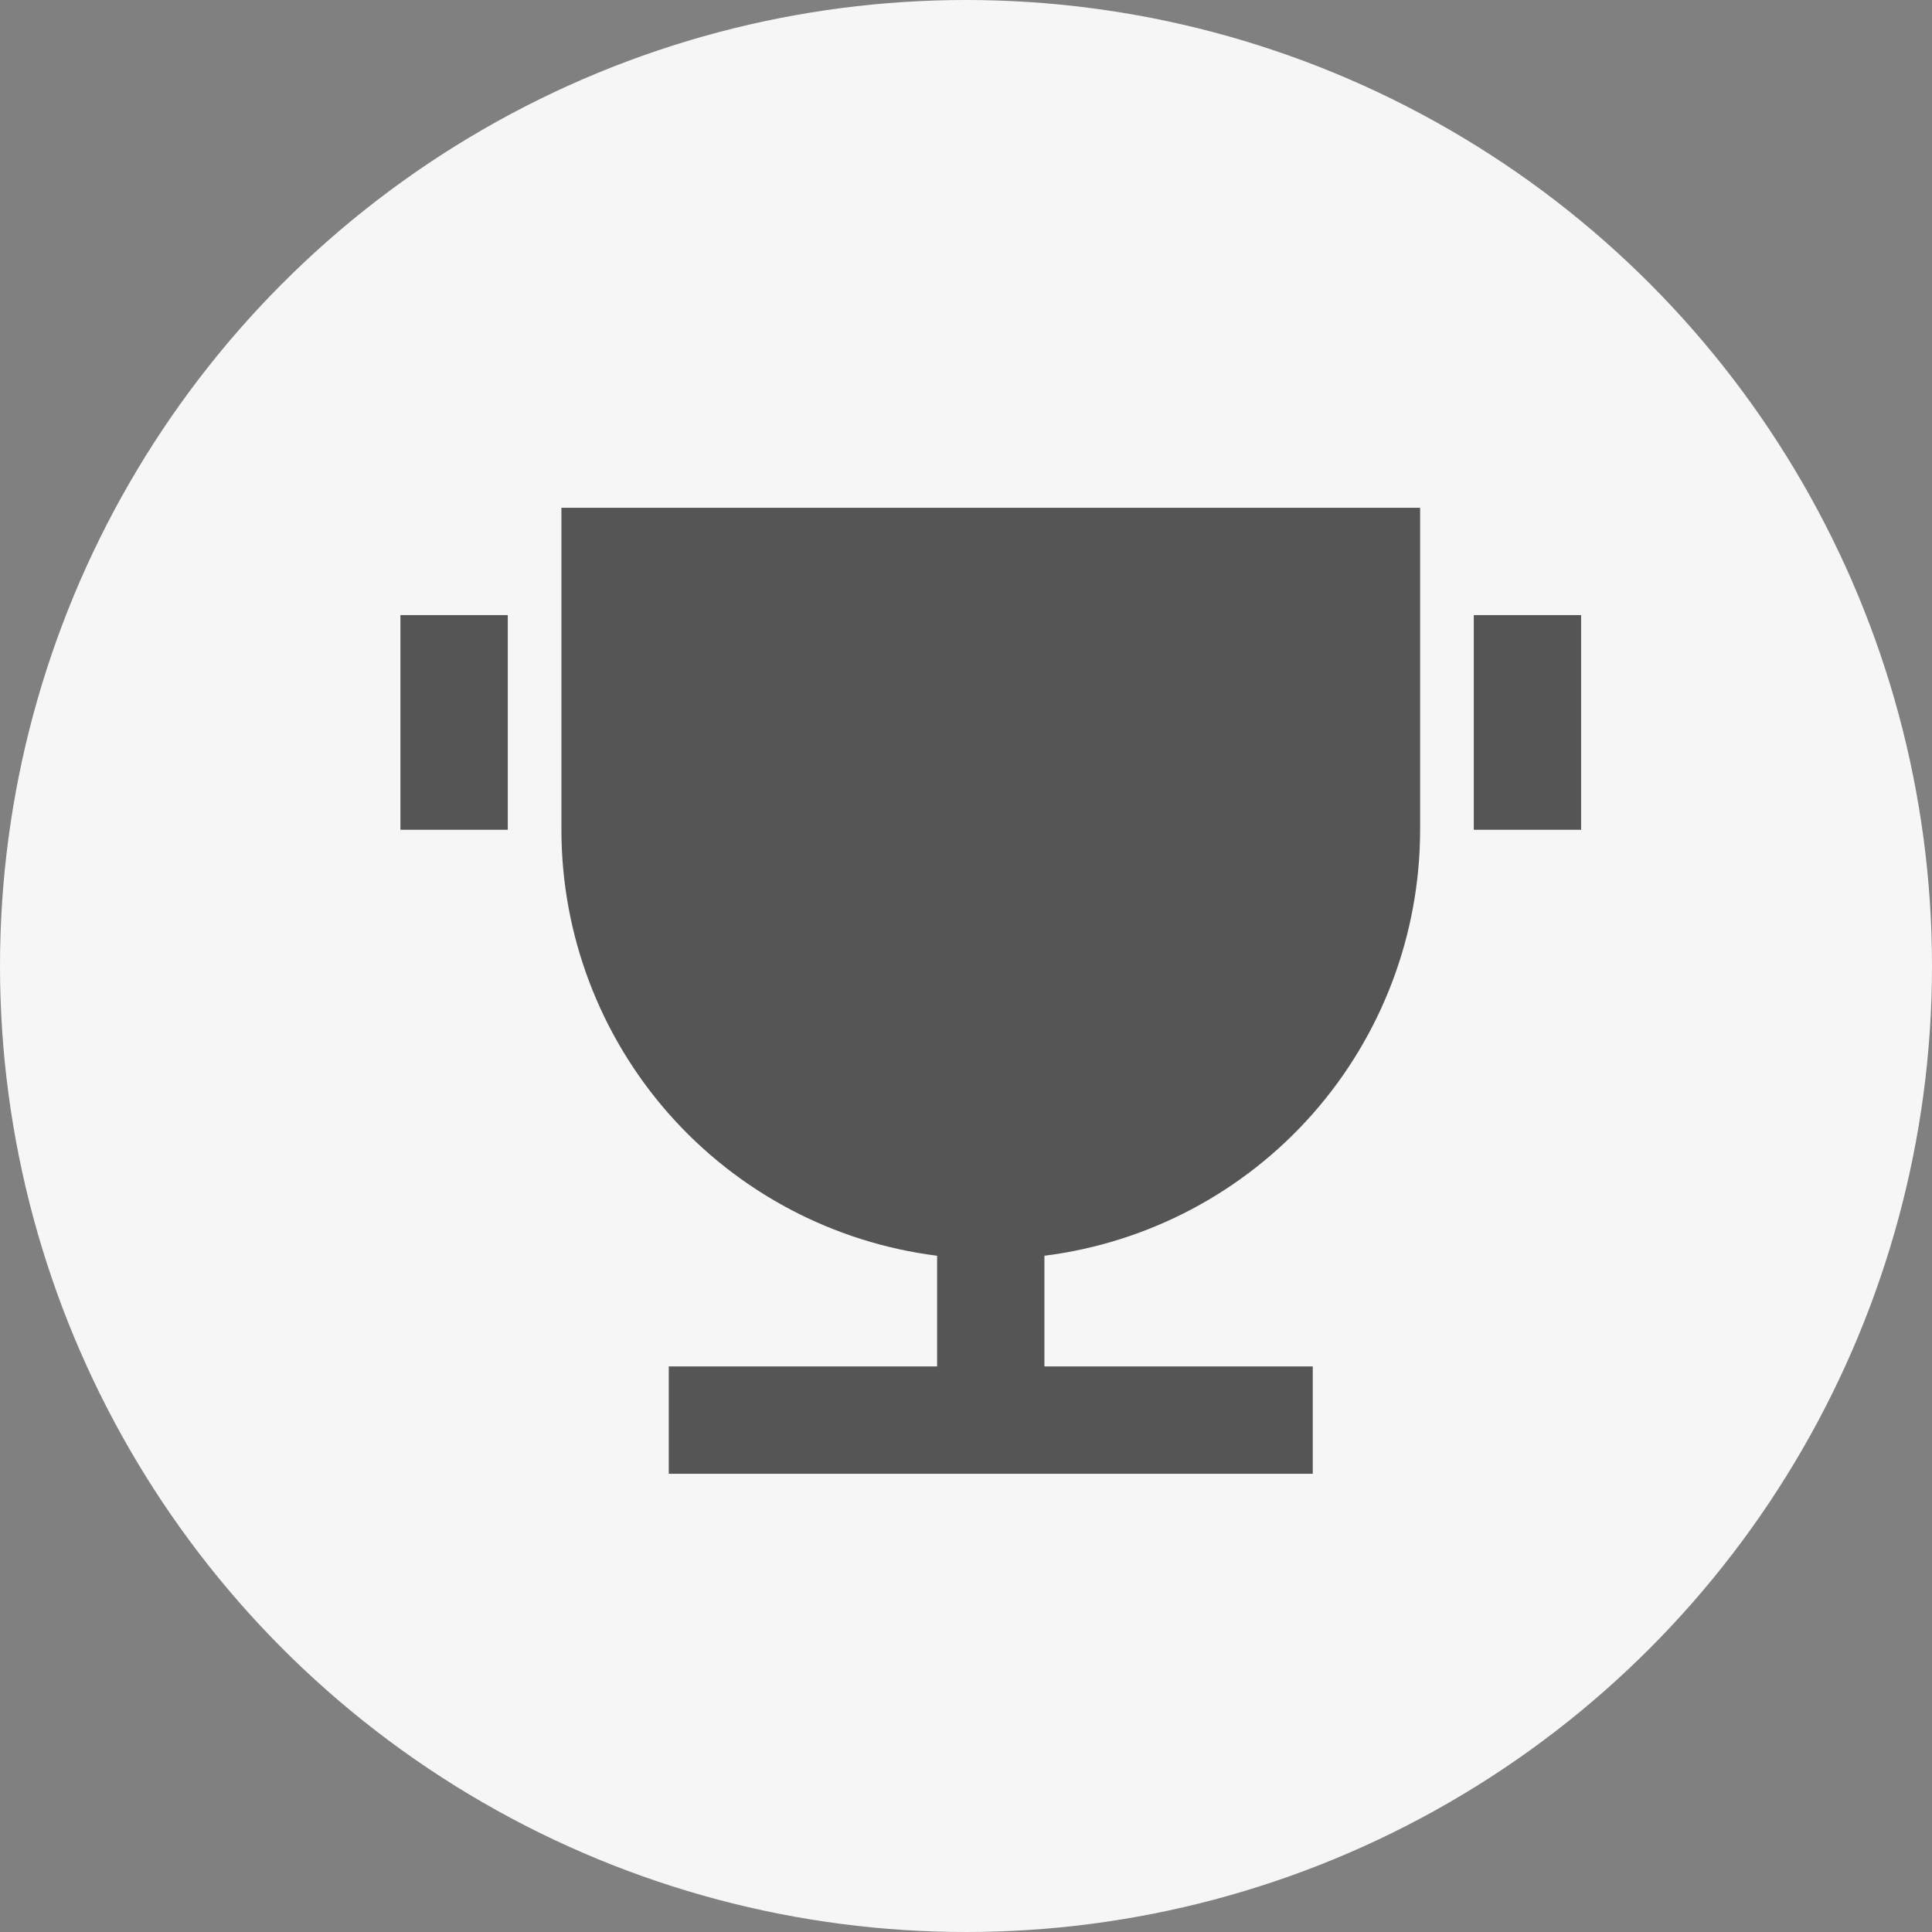 <?xml version="1.0" encoding="UTF-8"?> <svg xmlns="http://www.w3.org/2000/svg" width="39" height="39" viewBox="0 0 39 39" fill="none"><rect x="0" y="0" width="39" height="39" fill="#808080" stroke="none"/><circle cx="19.5" cy="19.5" r="19.5" fill="#F6F6F6"></circle><g clip-path="url(#clip0_13_25)"><path d="M21.083 25.349V27.583H26.5V29.75H13.5V27.583H18.917V25.349C16.822 25.085 14.896 24.066 13.5 22.483C12.104 20.899 11.333 18.861 11.333 16.75V10.25H28.667V16.75C28.666 18.861 27.896 20.899 26.5 22.483C25.104 24.066 23.178 25.085 21.083 25.349V25.349ZM8.083 12.417H10.25V16.75H8.083V12.417ZM29.75 12.417H31.917V16.75H29.75V12.417Z" fill="#555555"></path></g><defs><clipPath id="clip0_13_25"><rect width="26" height="26" fill="white" transform="translate(7 7)"></rect></clipPath></defs></svg> 